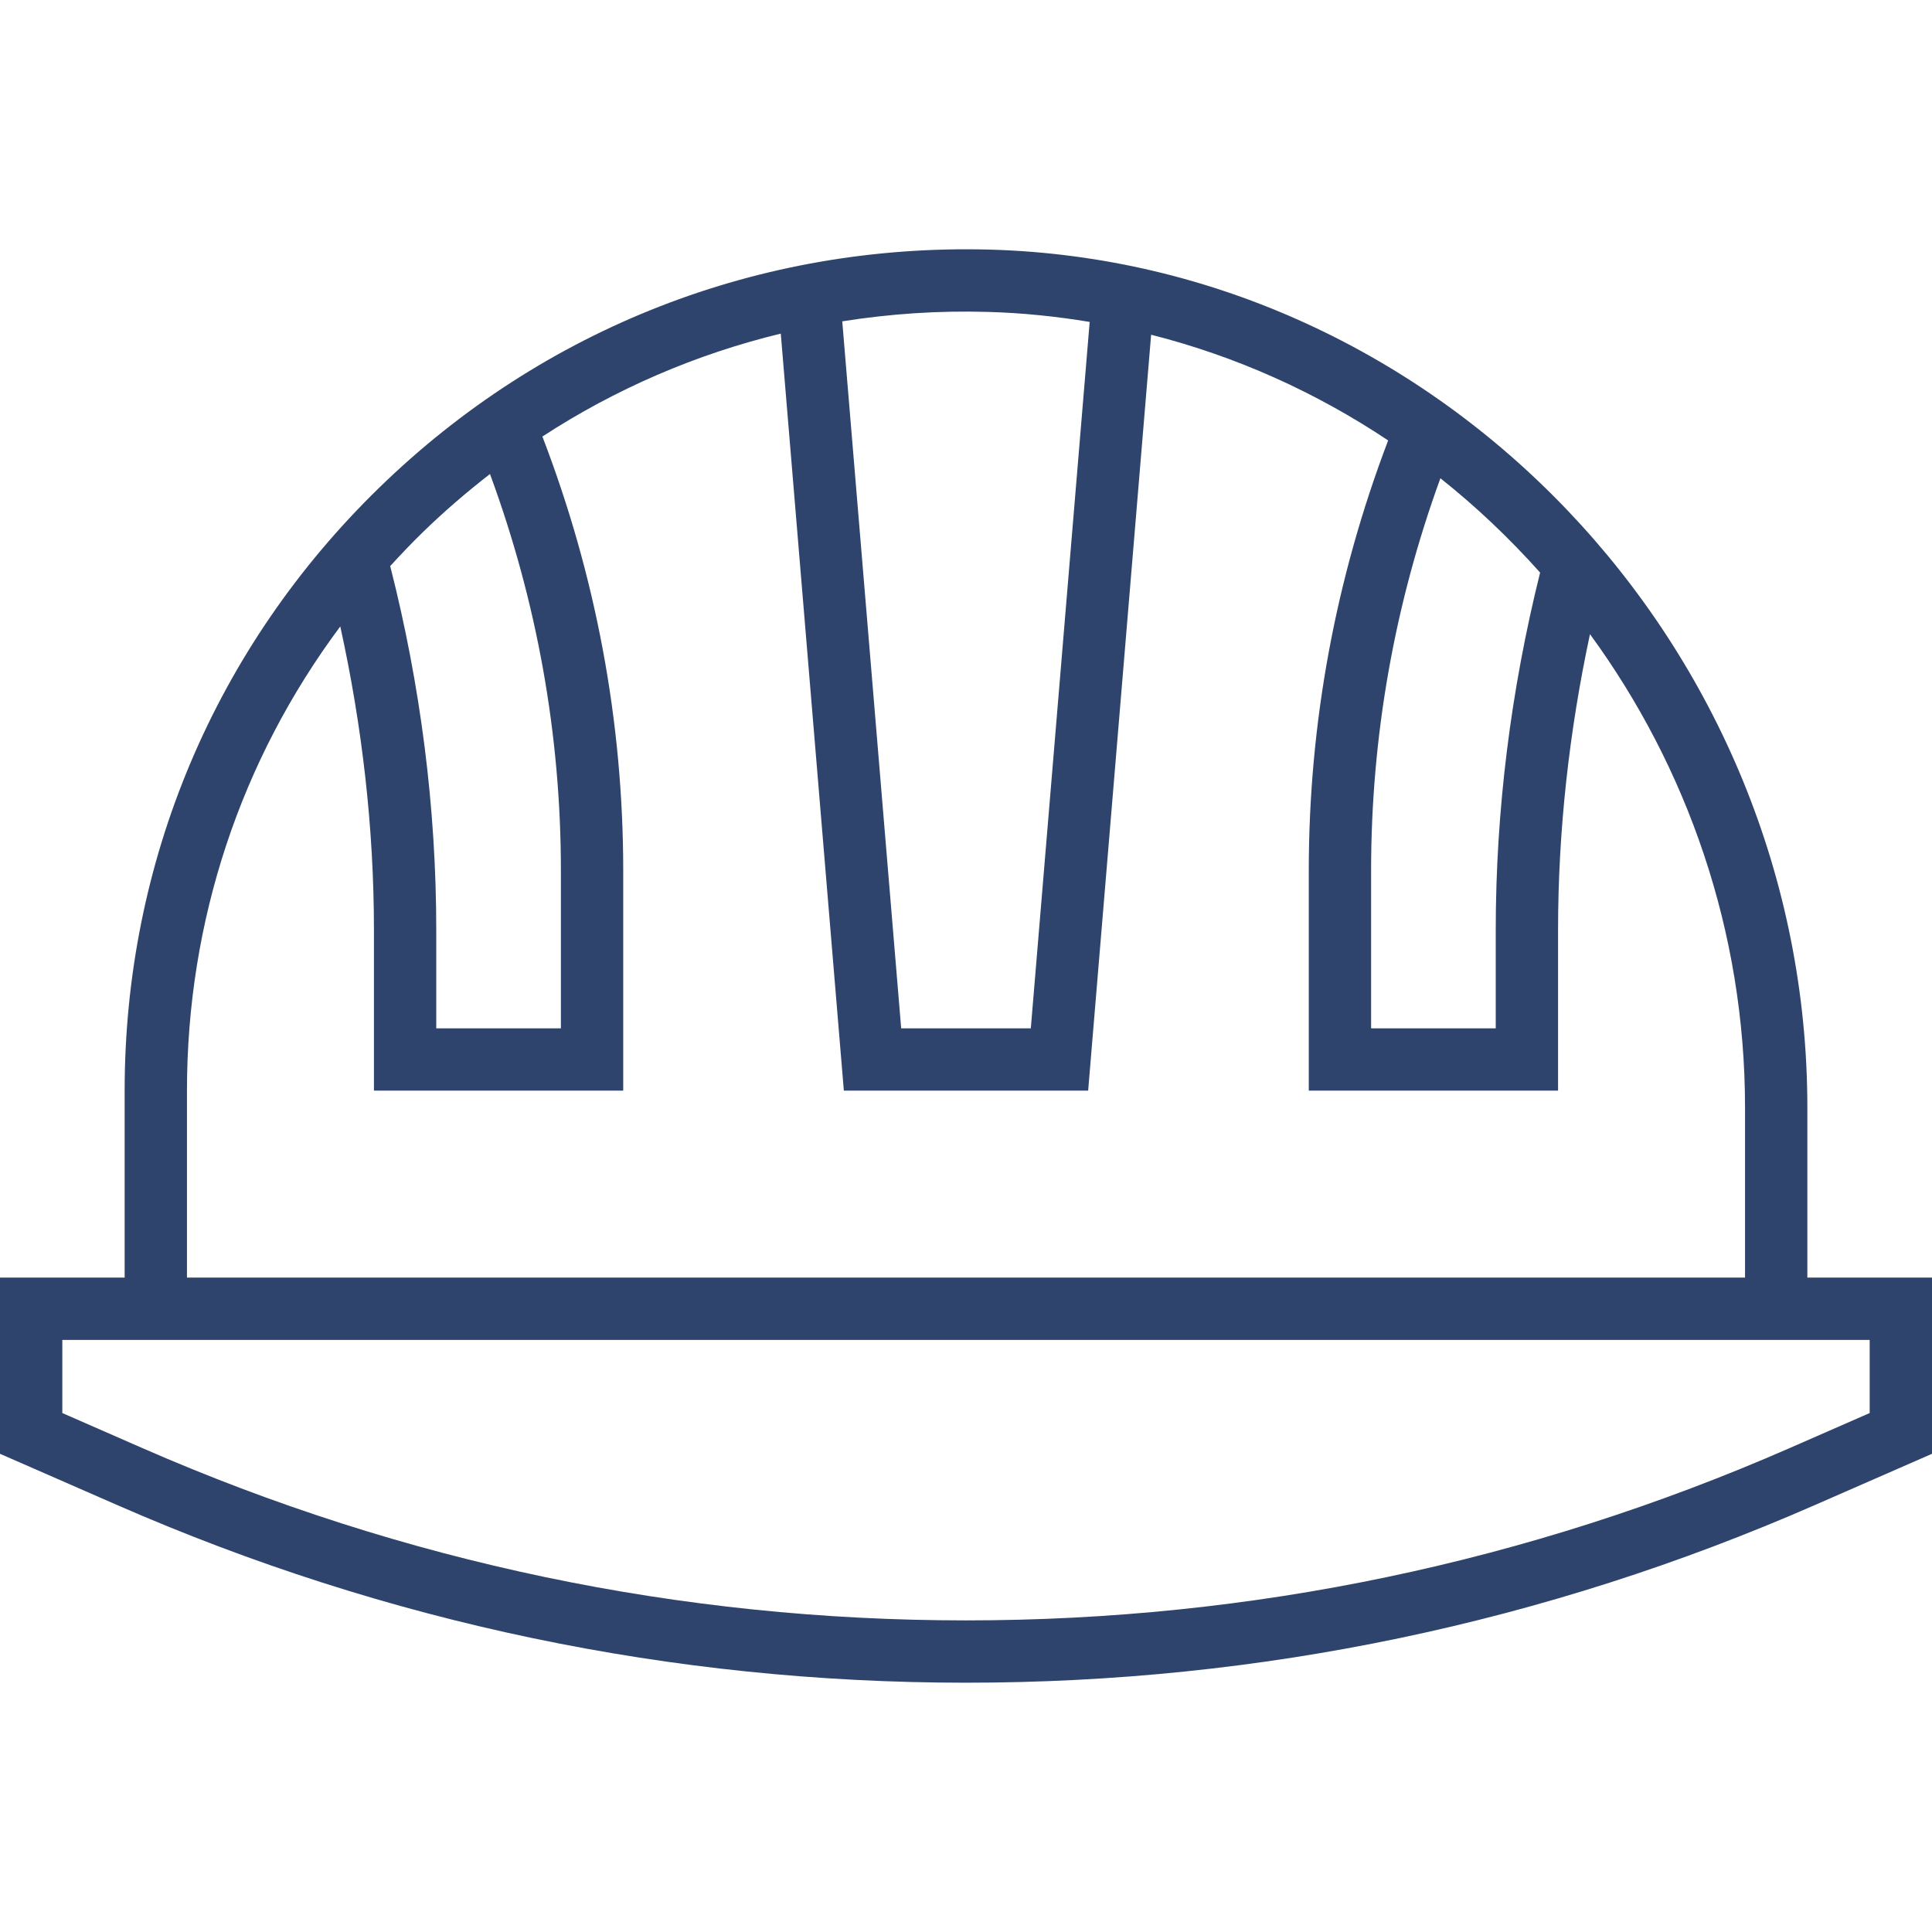 <?xml version="1.0" encoding="UTF-8"?> <svg xmlns="http://www.w3.org/2000/svg" width="314" height="314" viewBox="0 0 314 314" fill="none"> <g clip-path="url(#clip0_727_1292)"> <path fill-rule="evenodd" clip-rule="evenodd" d="M293.742 207.645V179.998C293.742 105.129 234.122 42.577 160.839 40.567C123.508 39.569 88.335 53.279 61.65 79.244C34.955 105.21 20.258 140.019 20.258 177.258V207.645H0V236.28L19.108 244.636C62.851 263.78 109.242 273.484 157 273.484C204.758 273.484 251.149 263.78 294.892 244.641L314 236.28V207.645H293.742ZM250.309 93.06C245.573 112.068 243.097 131.591 243.097 151.171V167.129H222.839V141.523C222.839 119.639 226.647 98.216 234.102 77.73C239.931 82.354 245.34 87.5 250.309 93.06ZM160.56 50.696C166.172 50.848 171.687 51.425 177.101 52.322L167.534 167.129H146.466L136.889 52.225C144.627 51 152.543 50.458 160.56 50.696ZM68.71 86.507C72.195 83.114 75.851 79.974 79.635 77.041C87.257 97.73 91.161 119.381 91.161 141.523V167.129H70.903V151.171C70.903 131.211 68.341 111.333 63.418 92.002C65.13 90.133 66.877 88.29 68.71 86.507ZM253.226 207.645H30.387V177.258C30.387 149.646 39.139 123.488 55.304 101.812C58.865 118.018 60.774 134.564 60.774 151.171V177.258H101.29V141.523C101.29 117.254 96.834 93.542 88.153 70.949C100.023 63.212 113.126 57.555 126.897 54.221L137.147 177.258H176.853L187.088 54.403C200.945 57.913 213.93 63.788 225.609 71.582C217.085 93.992 212.71 117.487 212.71 141.523V177.258H253.226V151.171C253.226 135.005 255.029 118.879 258.412 103.068C274.208 124.678 283.613 151.358 283.613 179.998V207.645H253.226ZM290.835 235.363L303.871 229.656V217.774H253.226H10.129V229.656L23.165 235.363C65.621 253.94 110.65 263.355 157 263.355C203.35 263.355 248.379 253.94 290.835 235.363Z" fill="#2F446D"></path> </g> <defs> <clipPath id="clip0_727_1292"> <rect width="314" height="314" fill="white"></rect> </clipPath> </defs> </svg> 